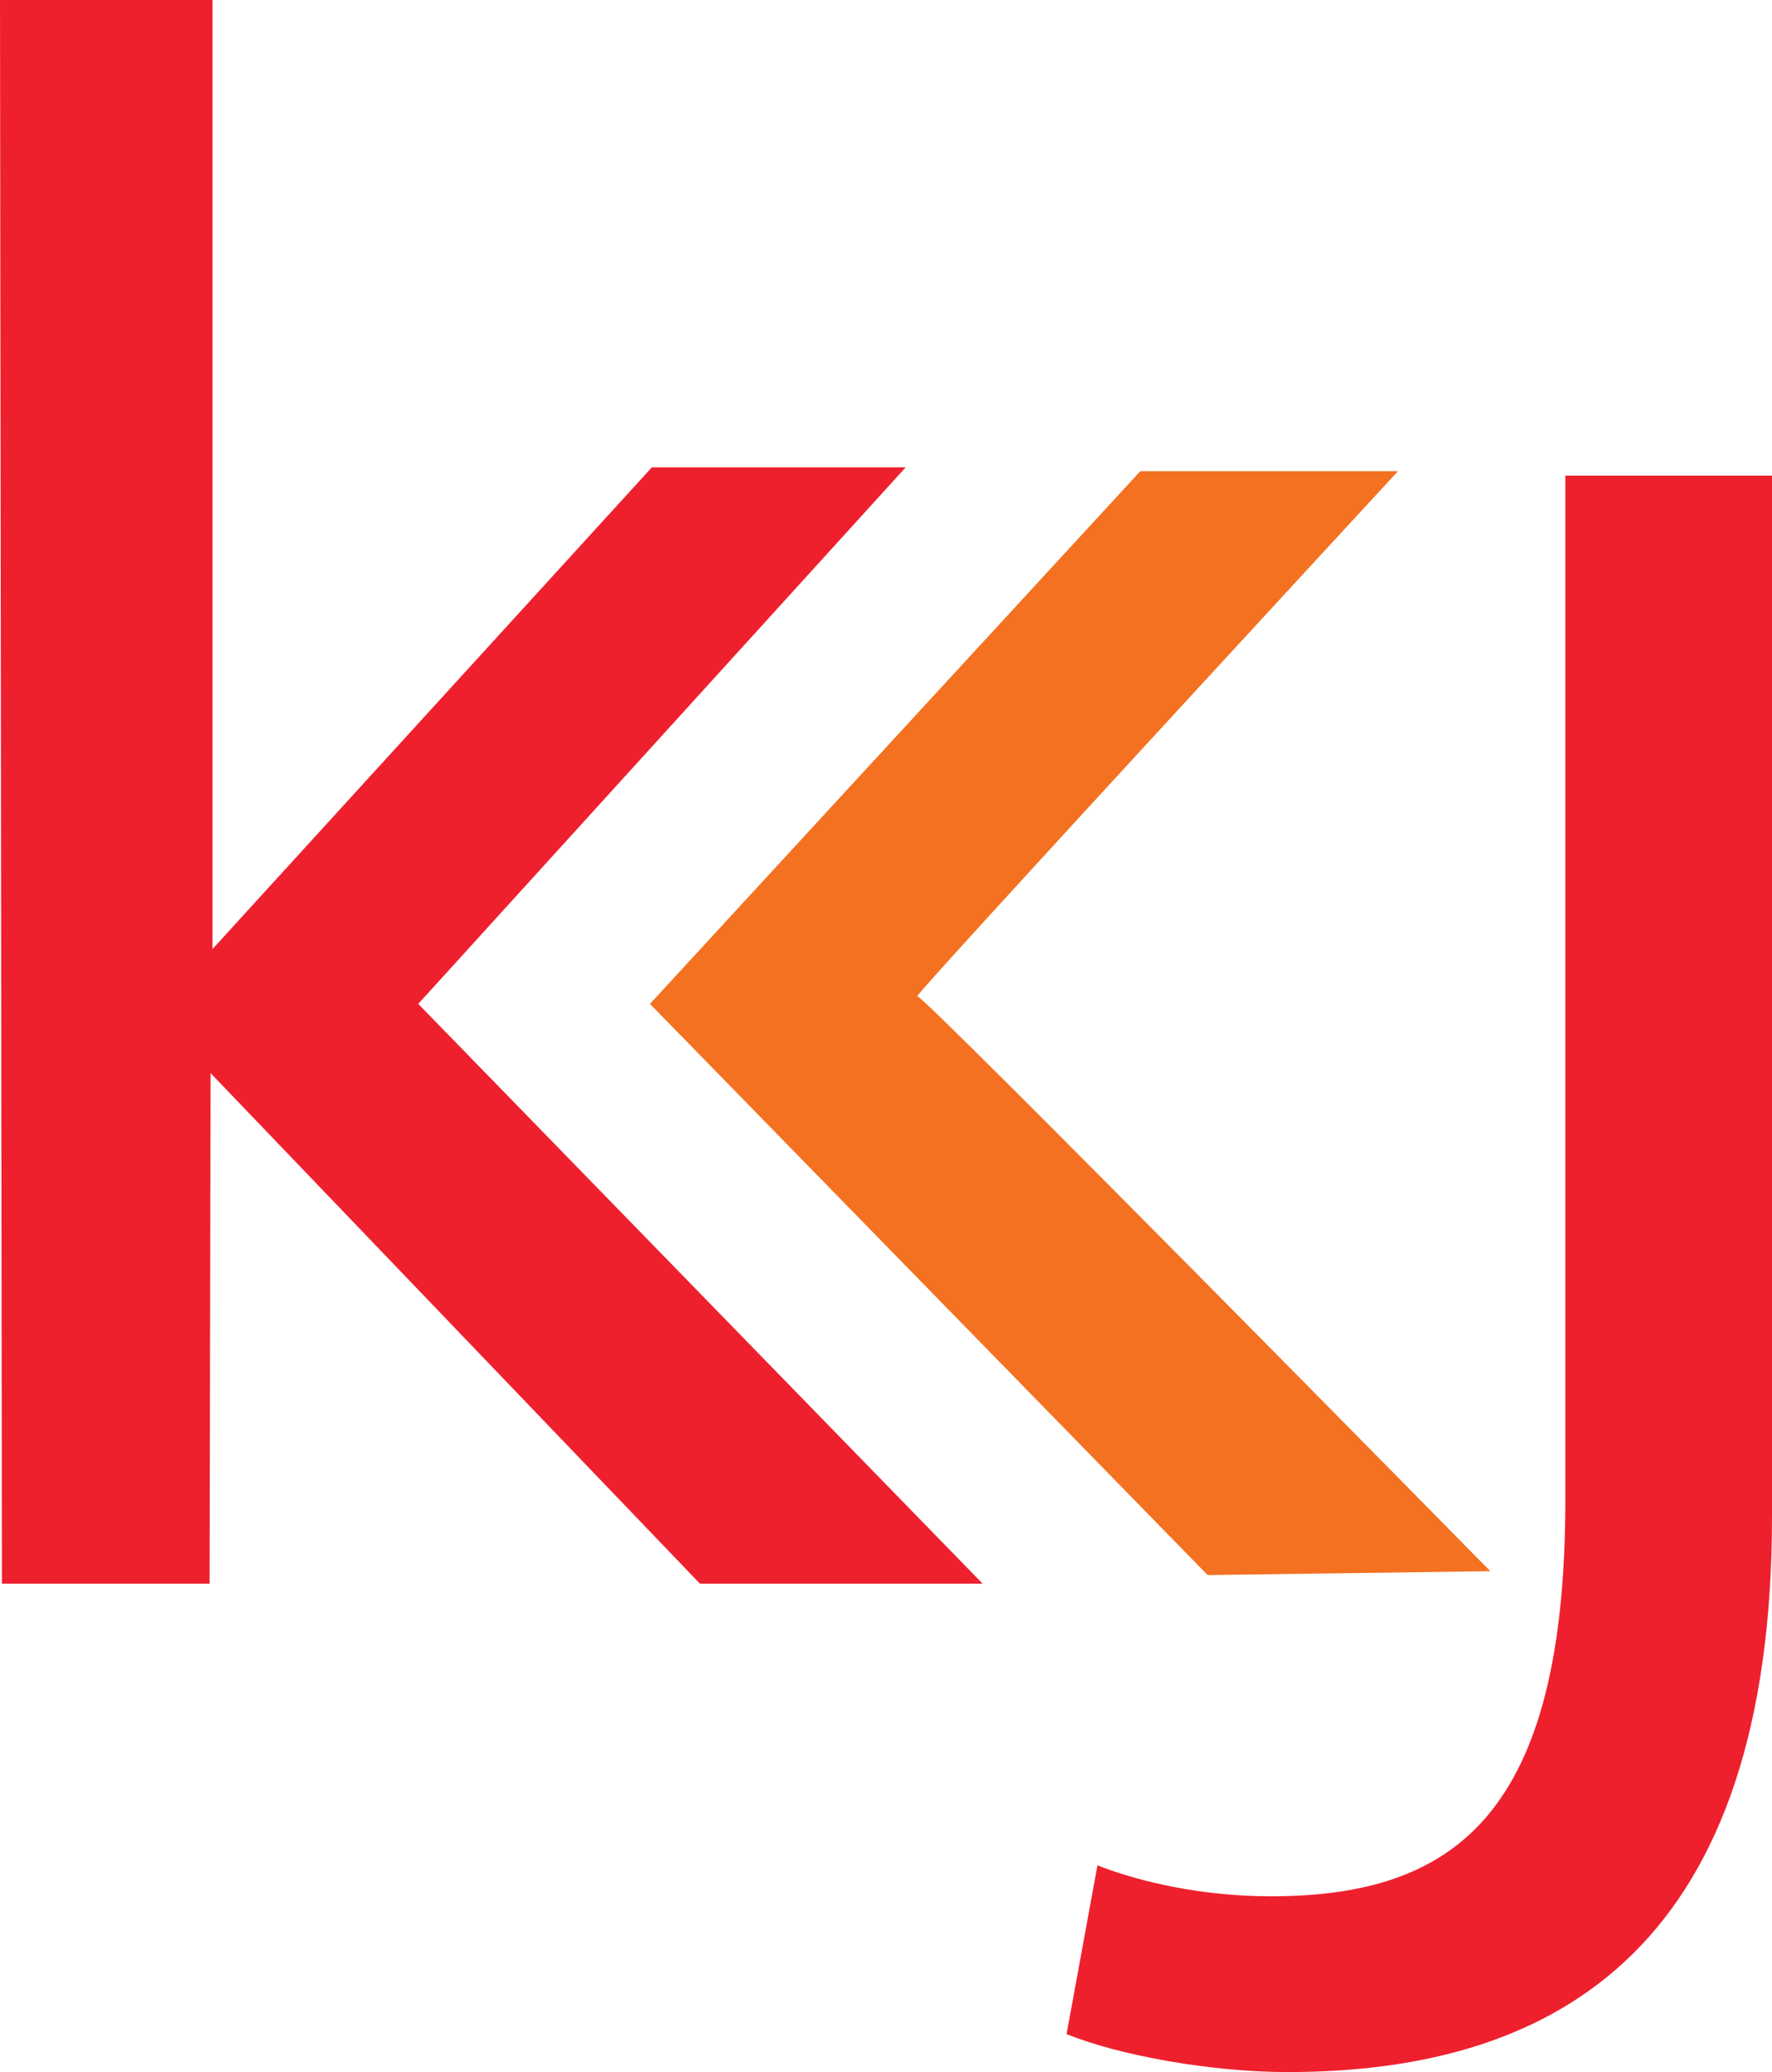 <svg xmlns="http://www.w3.org/2000/svg" xmlns:xlink="http://www.w3.org/1999/xlink" id="Layer_1" x="0px" y="0px" width="198.772px" height="232.411px" viewBox="0 0 198.772 232.411" xml:space="preserve"><path fill="#EE202E" d="M175.591,53.347h23.181v116.719c0,47.691-23.446,62.346-54.353,62.346c-8.525,0-18.916-1.865-24.778-4.264 l3.465-18.917c4.795,1.865,11.723,3.464,19.448,3.464c20.782,0,33.037-9.324,33.037-44.493V53.347z"></path><polygon fill="#EE202E" points="23.836,106.451 23.836,0 0,0 0.216,177.634 23.512,177.634 23.62,120.364 78.518,177.634  110.227,177.634 46.917,112.599 101.598,52.416 73.125,52.416 "></polygon><path fill="#F37121" d="M127.915,52.848h28.905c0,0-54.574,59.104-53.927,58.888c0.646-0.216,64.28,64.496,64.28,64.496 l-31.709,0.433L72.91,112.599L127.915,52.848z"></path></svg>